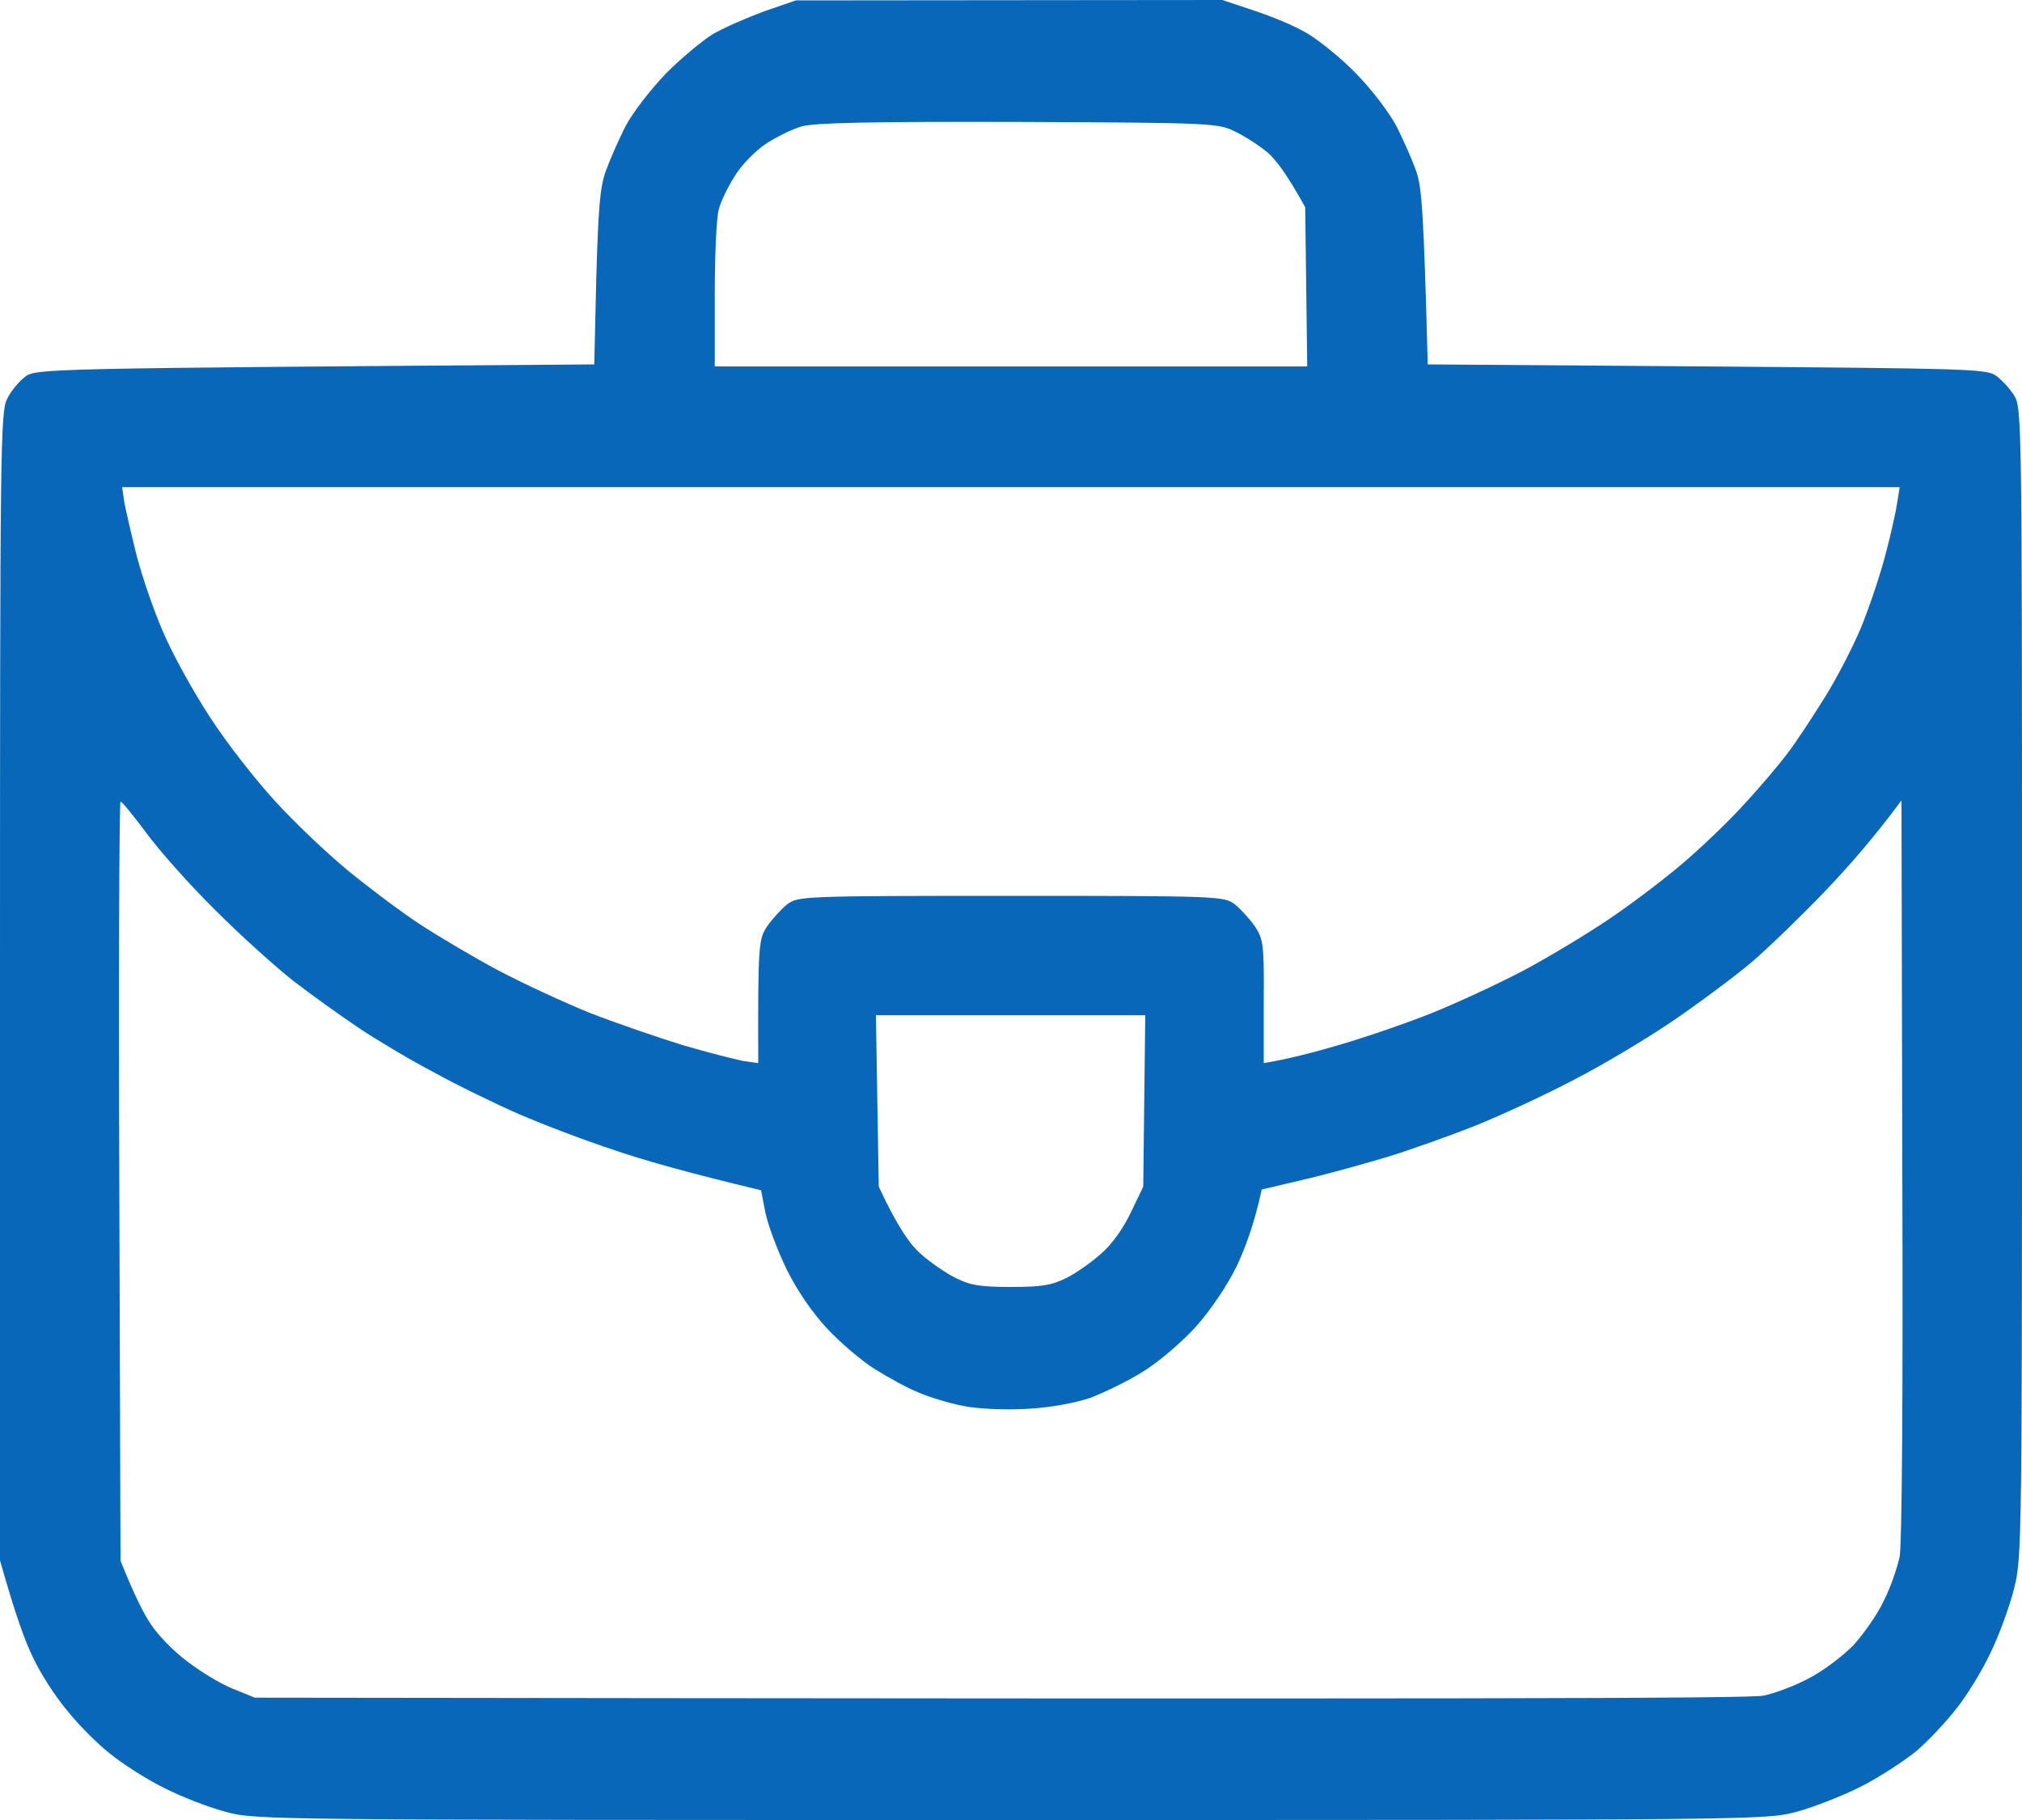 <svg width="10" height="9" viewBox="0 0 10 9" fill="none" xmlns="http://www.w3.org/2000/svg">
<path fill-rule="evenodd" clip-rule="evenodd" d="M3.936 0.002L6.045 0L6.201 0.052C6.287 0.08 6.406 0.129 6.465 0.165C6.523 0.199 6.635 0.289 6.709 0.366C6.787 0.446 6.873 0.56 6.908 0.627C6.941 0.693 6.984 0.79 7.004 0.846C7.031 0.926 7.041 1.033 7.061 1.802L8.438 1.812C9.707 1.822 9.82 1.824 9.869 1.856C9.898 1.876 9.939 1.921 9.961 1.955C10 2.021 10 2.059 10 4.858C10 7.632 10 7.7 9.961 7.855C9.939 7.943 9.887 8.086 9.844 8.174C9.803 8.261 9.727 8.385 9.678 8.446C9.629 8.51 9.539 8.606 9.479 8.658C9.416 8.709 9.291 8.791 9.199 8.837C9.107 8.883 8.965 8.938 8.883 8.96C8.732 9 8.68 9 5 9C1.32 9 1.268 9 1.117 8.96C1.035 8.938 0.896 8.885 0.811 8.841C0.725 8.799 0.604 8.721 0.543 8.671C0.48 8.622 0.385 8.526 0.33 8.456C0.273 8.389 0.199 8.273 0.164 8.198C0.127 8.124 0.076 7.987 0 7.716V4.878C0 2.216 0.002 2.037 0.035 1.973C0.053 1.935 0.094 1.886 0.123 1.864C0.178 1.822 0.201 1.822 2.939 1.802L2.949 1.374C2.959 1.029 2.967 0.926 2.996 0.846C3.016 0.79 3.059 0.693 3.092 0.627C3.127 0.56 3.213 0.448 3.291 0.366C3.365 0.291 3.473 0.201 3.525 0.169C3.58 0.137 3.693 0.088 3.779 0.056L3.936 0.002ZM3.785 0.713C3.732 0.749 3.664 0.82 3.633 0.872C3.6 0.924 3.564 0.998 3.555 1.035C3.543 1.075 3.535 1.264 3.535 1.46V1.812H6.465L6.455 1.025C6.365 0.86 6.307 0.787 6.27 0.755C6.232 0.723 6.162 0.677 6.113 0.653C6.025 0.609 6.016 0.607 5.039 0.603C4.307 0.601 4.029 0.607 3.965 0.625C3.916 0.639 3.836 0.679 3.785 0.713ZM0.615 2.485C0.623 2.527 0.65 2.644 0.676 2.748C0.703 2.853 0.762 3.023 0.807 3.126C0.852 3.232 0.955 3.419 1.037 3.544C1.119 3.672 1.266 3.859 1.361 3.962C1.457 4.068 1.619 4.221 1.721 4.305C1.822 4.388 1.979 4.506 2.07 4.566C2.162 4.627 2.338 4.731 2.461 4.797C2.584 4.862 2.791 4.958 2.92 5.01C3.049 5.06 3.256 5.131 3.379 5.169C3.502 5.205 3.637 5.239 3.678 5.247L3.75 5.257C3.748 4.671 3.752 4.645 3.793 4.582C3.818 4.546 3.863 4.496 3.893 4.472C3.947 4.432 3.963 4.43 5 4.43C6.037 4.43 6.053 4.432 6.107 4.472C6.137 4.496 6.182 4.546 6.207 4.582C6.248 4.645 6.252 4.671 6.25 4.954V5.257C6.363 5.239 6.502 5.203 6.631 5.165C6.76 5.127 6.967 5.056 7.09 5.006C7.213 4.956 7.416 4.862 7.539 4.797C7.662 4.731 7.852 4.617 7.959 4.544C8.066 4.472 8.229 4.349 8.32 4.271C8.412 4.193 8.549 4.062 8.623 3.98C8.699 3.899 8.797 3.783 8.842 3.723C8.887 3.664 8.969 3.538 9.027 3.445C9.084 3.353 9.166 3.196 9.207 3.096C9.246 2.999 9.301 2.837 9.326 2.738C9.352 2.64 9.377 2.527 9.383 2.485L9.395 2.409H0.604L0.615 2.485ZM0.596 7.718C0.664 7.887 0.711 7.981 0.746 8.032C0.781 8.086 0.863 8.17 0.928 8.217C0.992 8.267 1.092 8.327 1.152 8.351L1.26 8.395C7.352 8.403 8.656 8.399 8.721 8.385C8.773 8.375 8.875 8.337 8.943 8.301C9.014 8.265 9.113 8.19 9.166 8.136C9.217 8.08 9.285 7.983 9.316 7.917C9.35 7.851 9.383 7.752 9.395 7.698C9.406 7.634 9.412 6.935 9.408 5.778L9.404 3.958C9.27 4.14 9.137 4.291 9.023 4.41C8.91 4.528 8.748 4.685 8.662 4.759C8.576 4.831 8.4 4.962 8.271 5.05C8.143 5.137 7.922 5.269 7.783 5.34C7.643 5.414 7.428 5.513 7.305 5.563C7.18 5.613 6.979 5.685 6.855 5.723C6.73 5.76 6.543 5.812 6.436 5.836L6.24 5.882C6.203 6.055 6.156 6.177 6.115 6.264C6.066 6.362 5.99 6.475 5.914 6.561C5.846 6.636 5.729 6.736 5.654 6.782C5.578 6.83 5.459 6.887 5.391 6.913C5.311 6.939 5.193 6.961 5.078 6.967C4.967 6.973 4.84 6.967 4.766 6.953C4.695 6.939 4.594 6.909 4.541 6.885C4.486 6.864 4.391 6.81 4.326 6.77C4.262 6.73 4.154 6.638 4.09 6.569C4.016 6.489 3.943 6.384 3.889 6.274C3.844 6.181 3.797 6.055 3.785 5.995L3.764 5.886C3.396 5.798 3.176 5.735 3.037 5.687C2.896 5.641 2.686 5.561 2.568 5.51C2.449 5.458 2.26 5.366 2.148 5.304C2.035 5.245 1.867 5.145 1.777 5.085C1.686 5.024 1.541 4.92 1.455 4.854C1.369 4.787 1.193 4.629 1.066 4.502C0.939 4.377 0.785 4.203 0.723 4.118C0.66 4.034 0.604 3.964 0.596 3.964C0.59 3.964 0.586 4.809 0.59 5.84L0.596 7.718ZM4.346 5.868C4.443 6.075 4.502 6.155 4.553 6.2C4.6 6.242 4.678 6.296 4.727 6.32C4.799 6.356 4.848 6.364 5 6.364C5.152 6.364 5.201 6.356 5.273 6.32C5.322 6.296 5.398 6.242 5.445 6.2C5.498 6.155 5.555 6.075 5.592 5.997L5.654 5.868L5.664 5.02H4.332L4.346 5.868Z" fill="#0967B9"/>
</svg>
